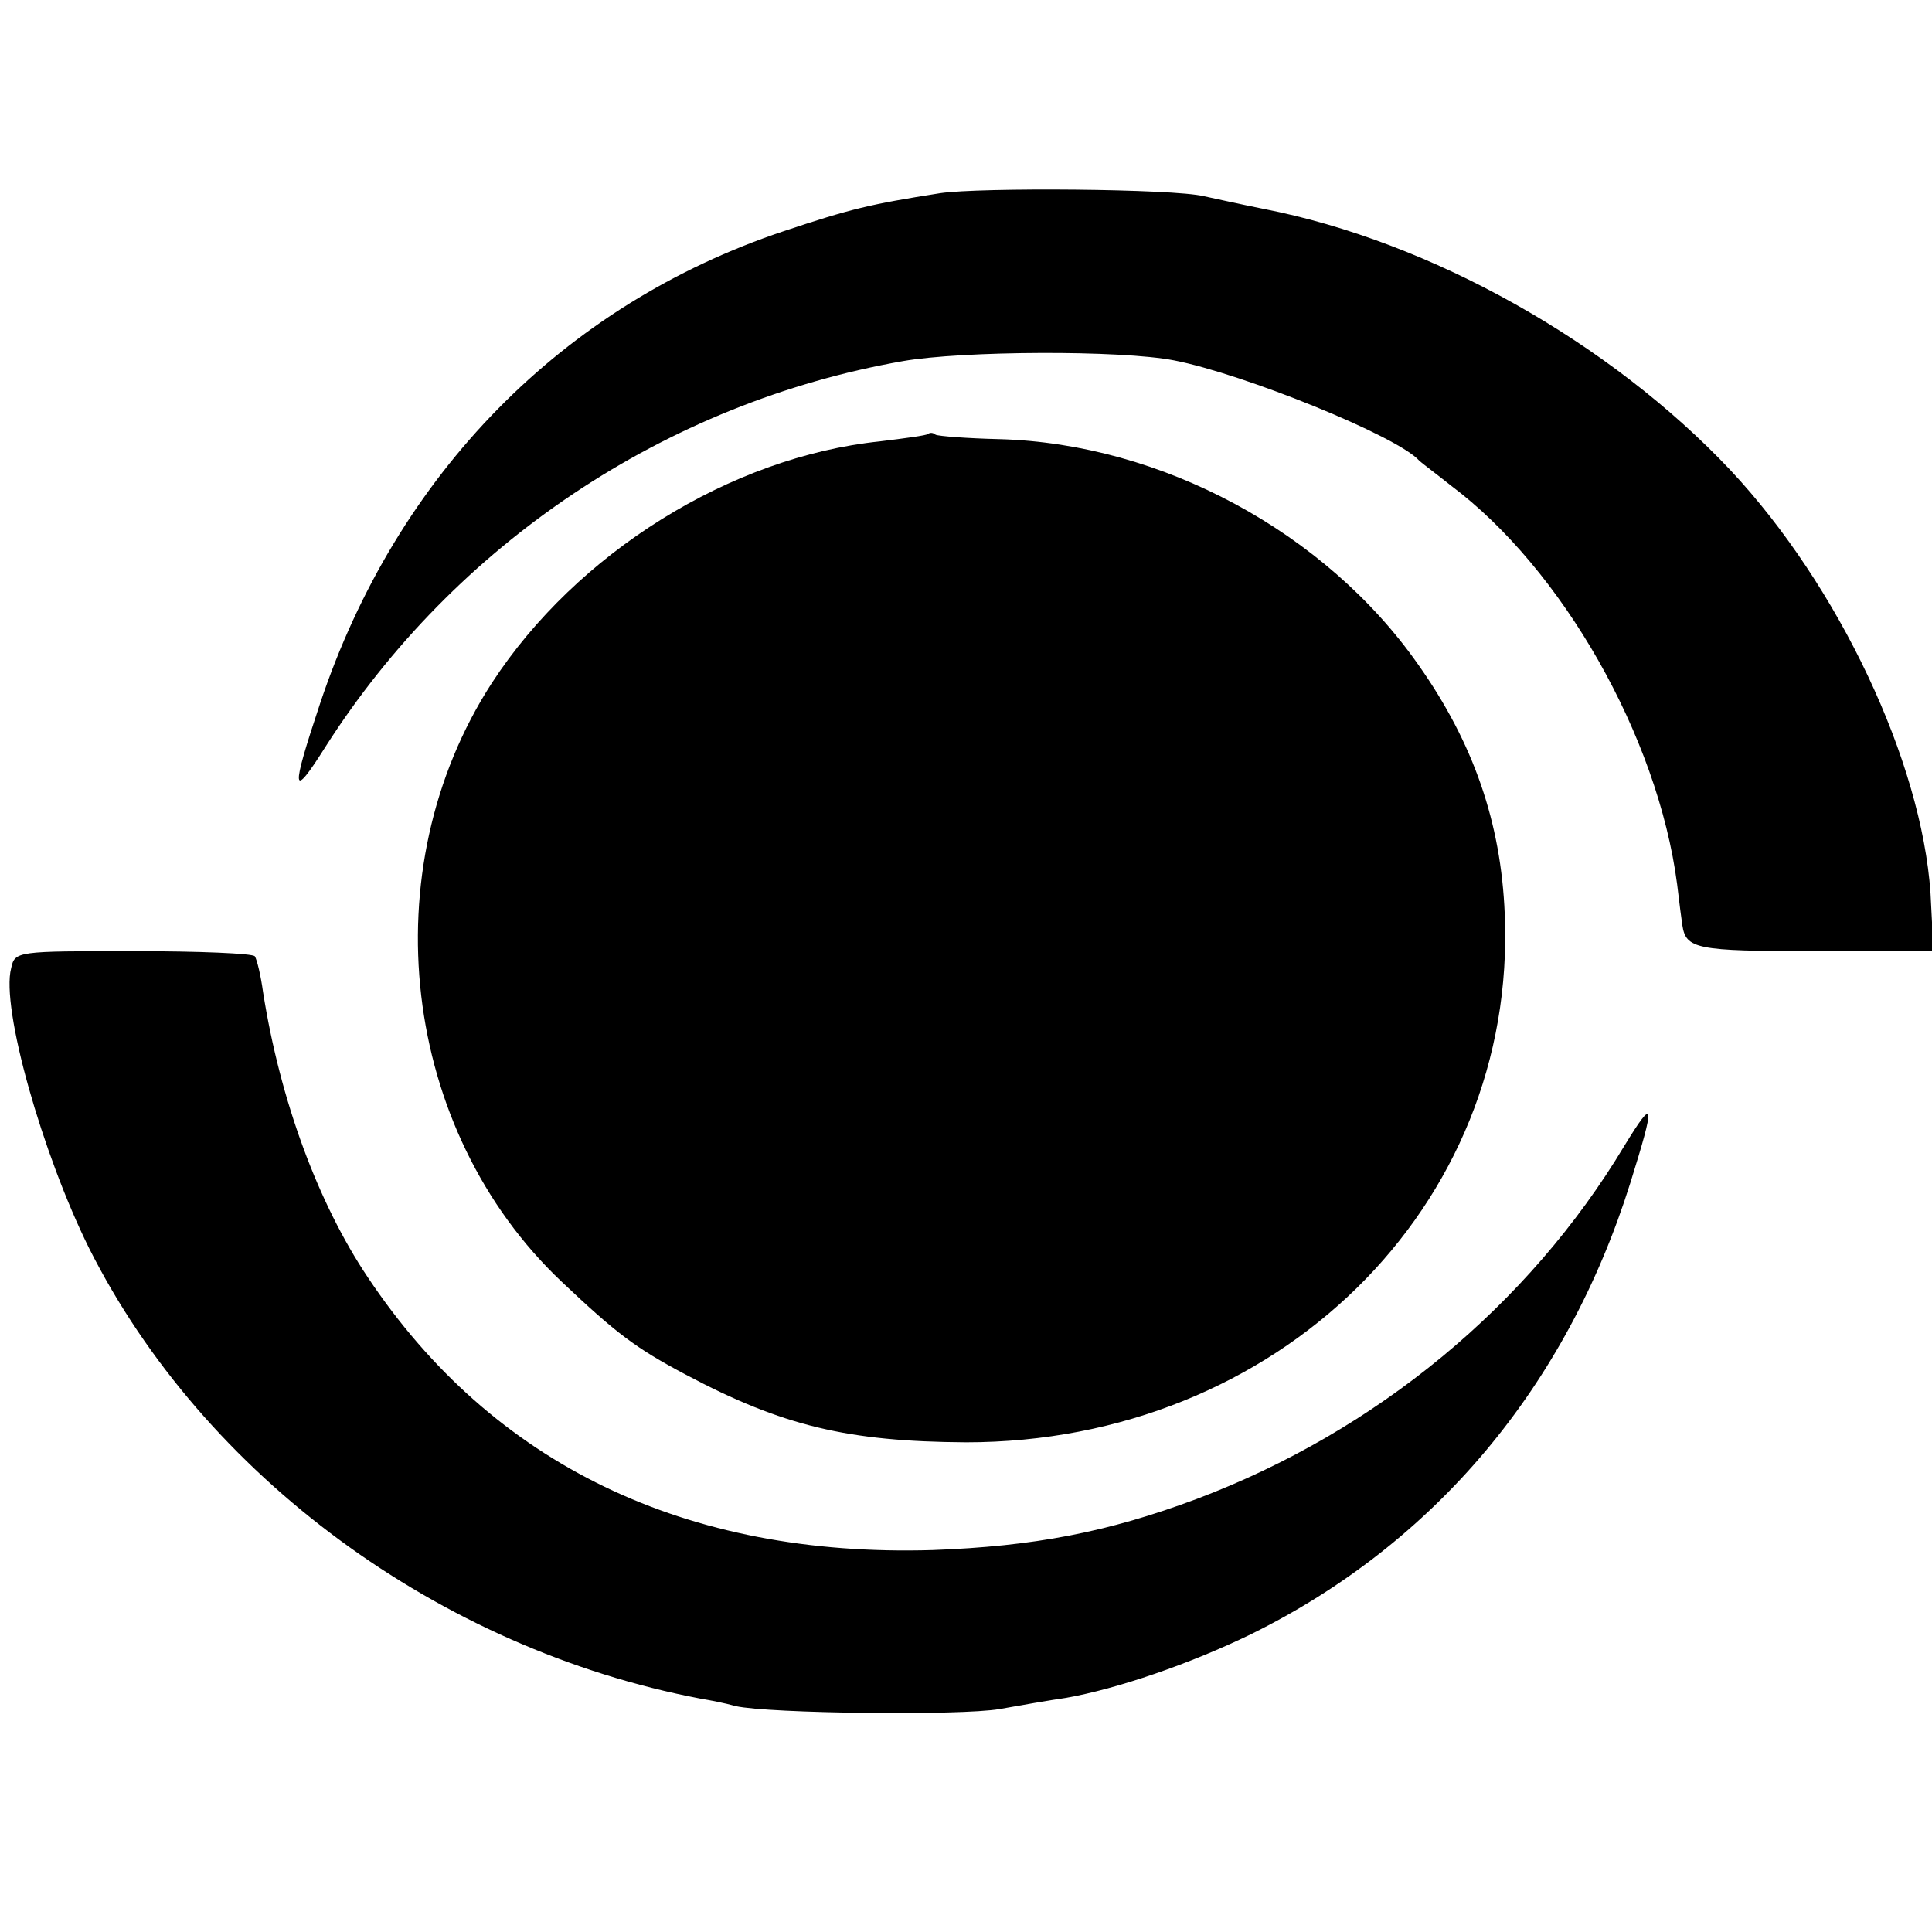 <?xml version="1.0" standalone="no"?>
<!DOCTYPE svg PUBLIC "-//W3C//DTD SVG 20010904//EN"
 "http://www.w3.org/TR/2001/REC-SVG-20010904/DTD/svg10.dtd">
<svg version="1.0" xmlns="http://www.w3.org/2000/svg"
 width="260pt" height="260pt" viewBox="0 0 260 260"
 preserveAspectRatio="xMidYMid meet">
<g transform="translate(0,260) scale(0.1,-0.1)"
fill="#000000" stroke="none">
<path d="M1265 2340 c-95 -15 -120 -21 -210 -51 -297 -99 -521 -327 -624 -635
-40 -120 -39 -132 7 -59 174 273 458 463 777 519 80 14 293 15 365 1 93 -18
301 -102 330 -135 3 -3 22 -17 42 -33 150 -112 279 -338 305 -537 3 -25 6 -49
7 -55 5 -32 18 -35 178 -35 l160 0 -4 78 c-12 177 -123 413 -269 569 -162 172
-403 308 -629 352 -30 6 -66 14 -80 17 -41 10 -301 12 -355 4z"/>
<path d="M1249 2016 c-2 -2 -32 -6 -65 -10 -201 -21 -408 -150 -522 -325 -163
-252 -122 -602 94 -806 73 -69 99 -89 167 -125 130 -69 218 -90 377 -91 419 0
742 317 725 711 -5 123 -42 230 -116 335 -125 179 -346 298 -564 304 -43 1
-82 4 -86 6 -3 3 -8 3 -10 1z"/>
<path d="M15 1297 c-14 -53 42 -250 105 -377 154 -306 471 -539 823 -606 12
-2 33 -6 47 -10 44 -10 303 -13 355 -4 28 5 68 12 89 15 69 12 168 46 250 86
247 122 424 333 510 607 34 109 33 117 -8 50 -129 -215 -334 -384 -575 -475
-120 -45 -220 -64 -356 -69 -332 -10 -592 115 -760 367 -67 100 -118 238 -141
384 -3 22 -8 43 -11 48 -2 4 -76 7 -163 7 -158 0 -160 0 -165 -23z"/>
</g>
</svg>
